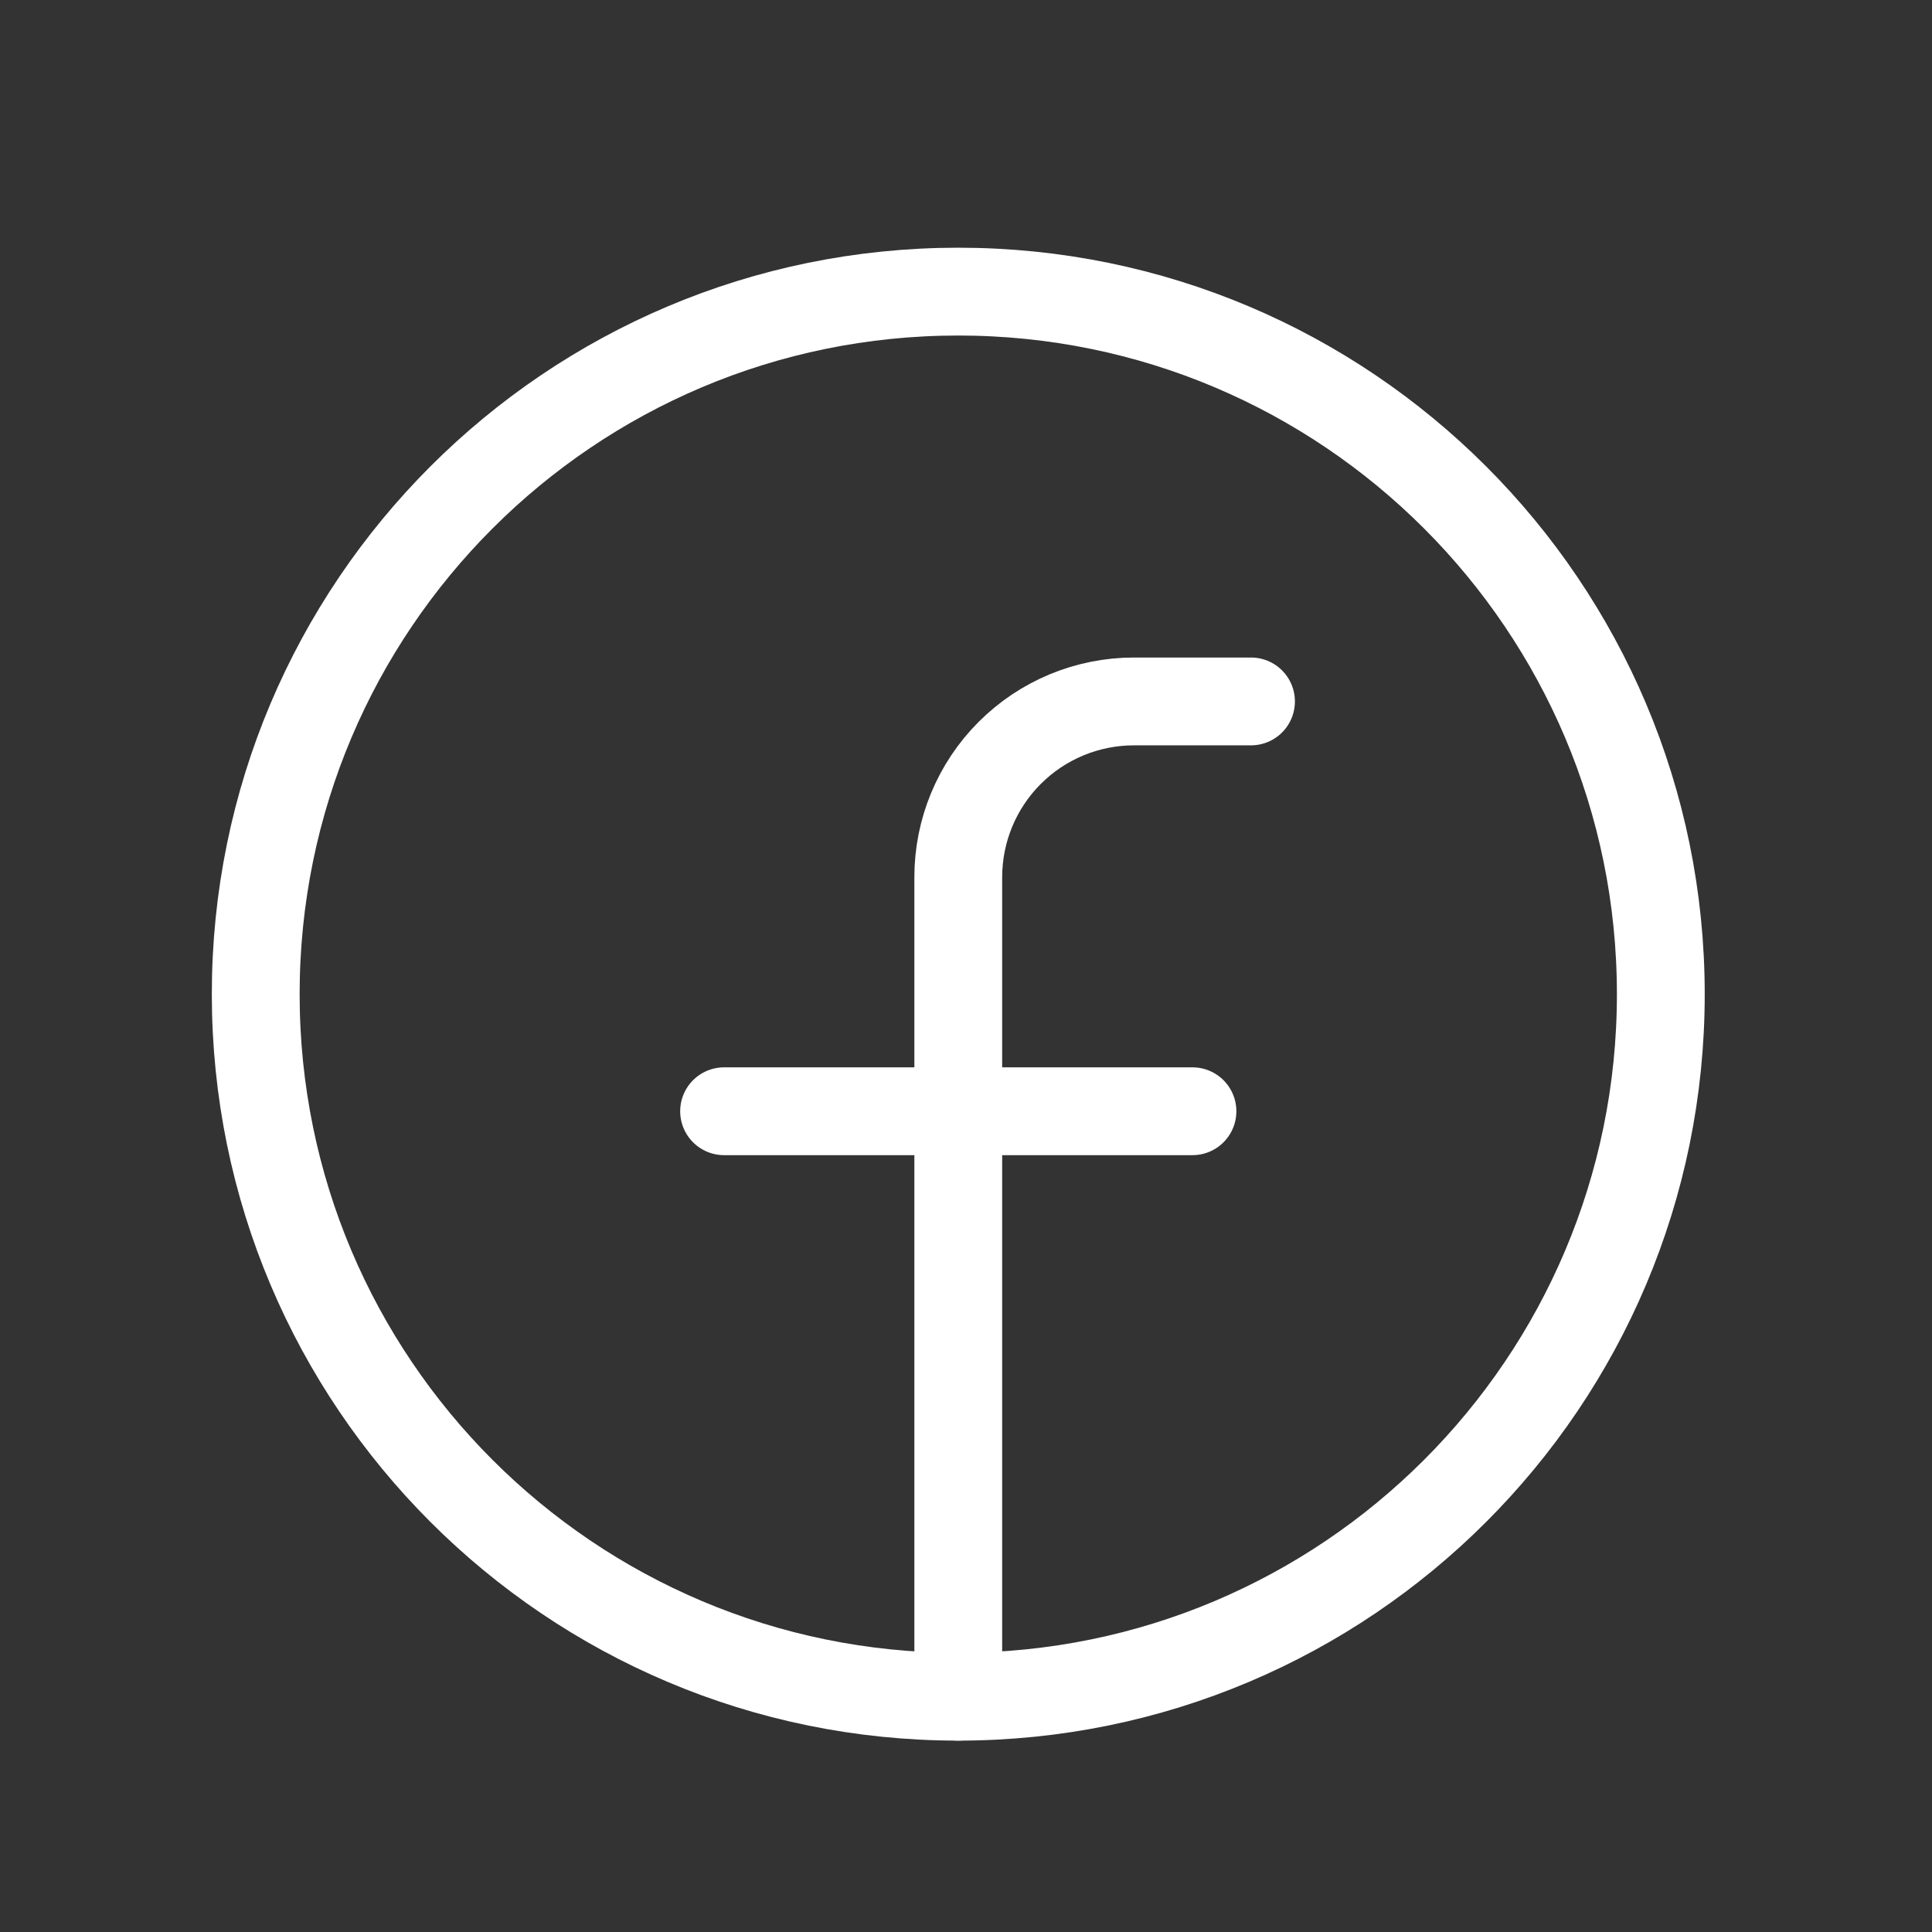 <svg width="33" height="33" viewBox="0 0 33 33" fill="none" xmlns="http://www.w3.org/2000/svg">
<rect x="0" y="0" width="33" height="33" fill="#333333" stroke="none"/>
<path d="M16.368 28.981C22.996 28.981 28.368 23.609 28.368 16.981C28.368 10.354 22.996 4.981 16.368 4.981C9.741 4.981 4.368 10.354 4.368 16.981C4.368 23.609 9.741 28.981 16.368 28.981Z" stroke="white" stroke-width="1.5" stroke-linecap="round" stroke-linejoin="round"/>
<path d="M21.368 11.981H19.368C18.573 11.981 17.809 12.297 17.247 12.86C16.684 13.423 16.368 14.186 16.368 14.981V28.981" stroke="white" stroke-width="1.5" stroke-linecap="round" stroke-linejoin="round"/>
<path d="M12.368 18.981H20.368" stroke="white" stroke-width="1.5" stroke-linecap="round" stroke-linejoin="round"/>
</svg>
